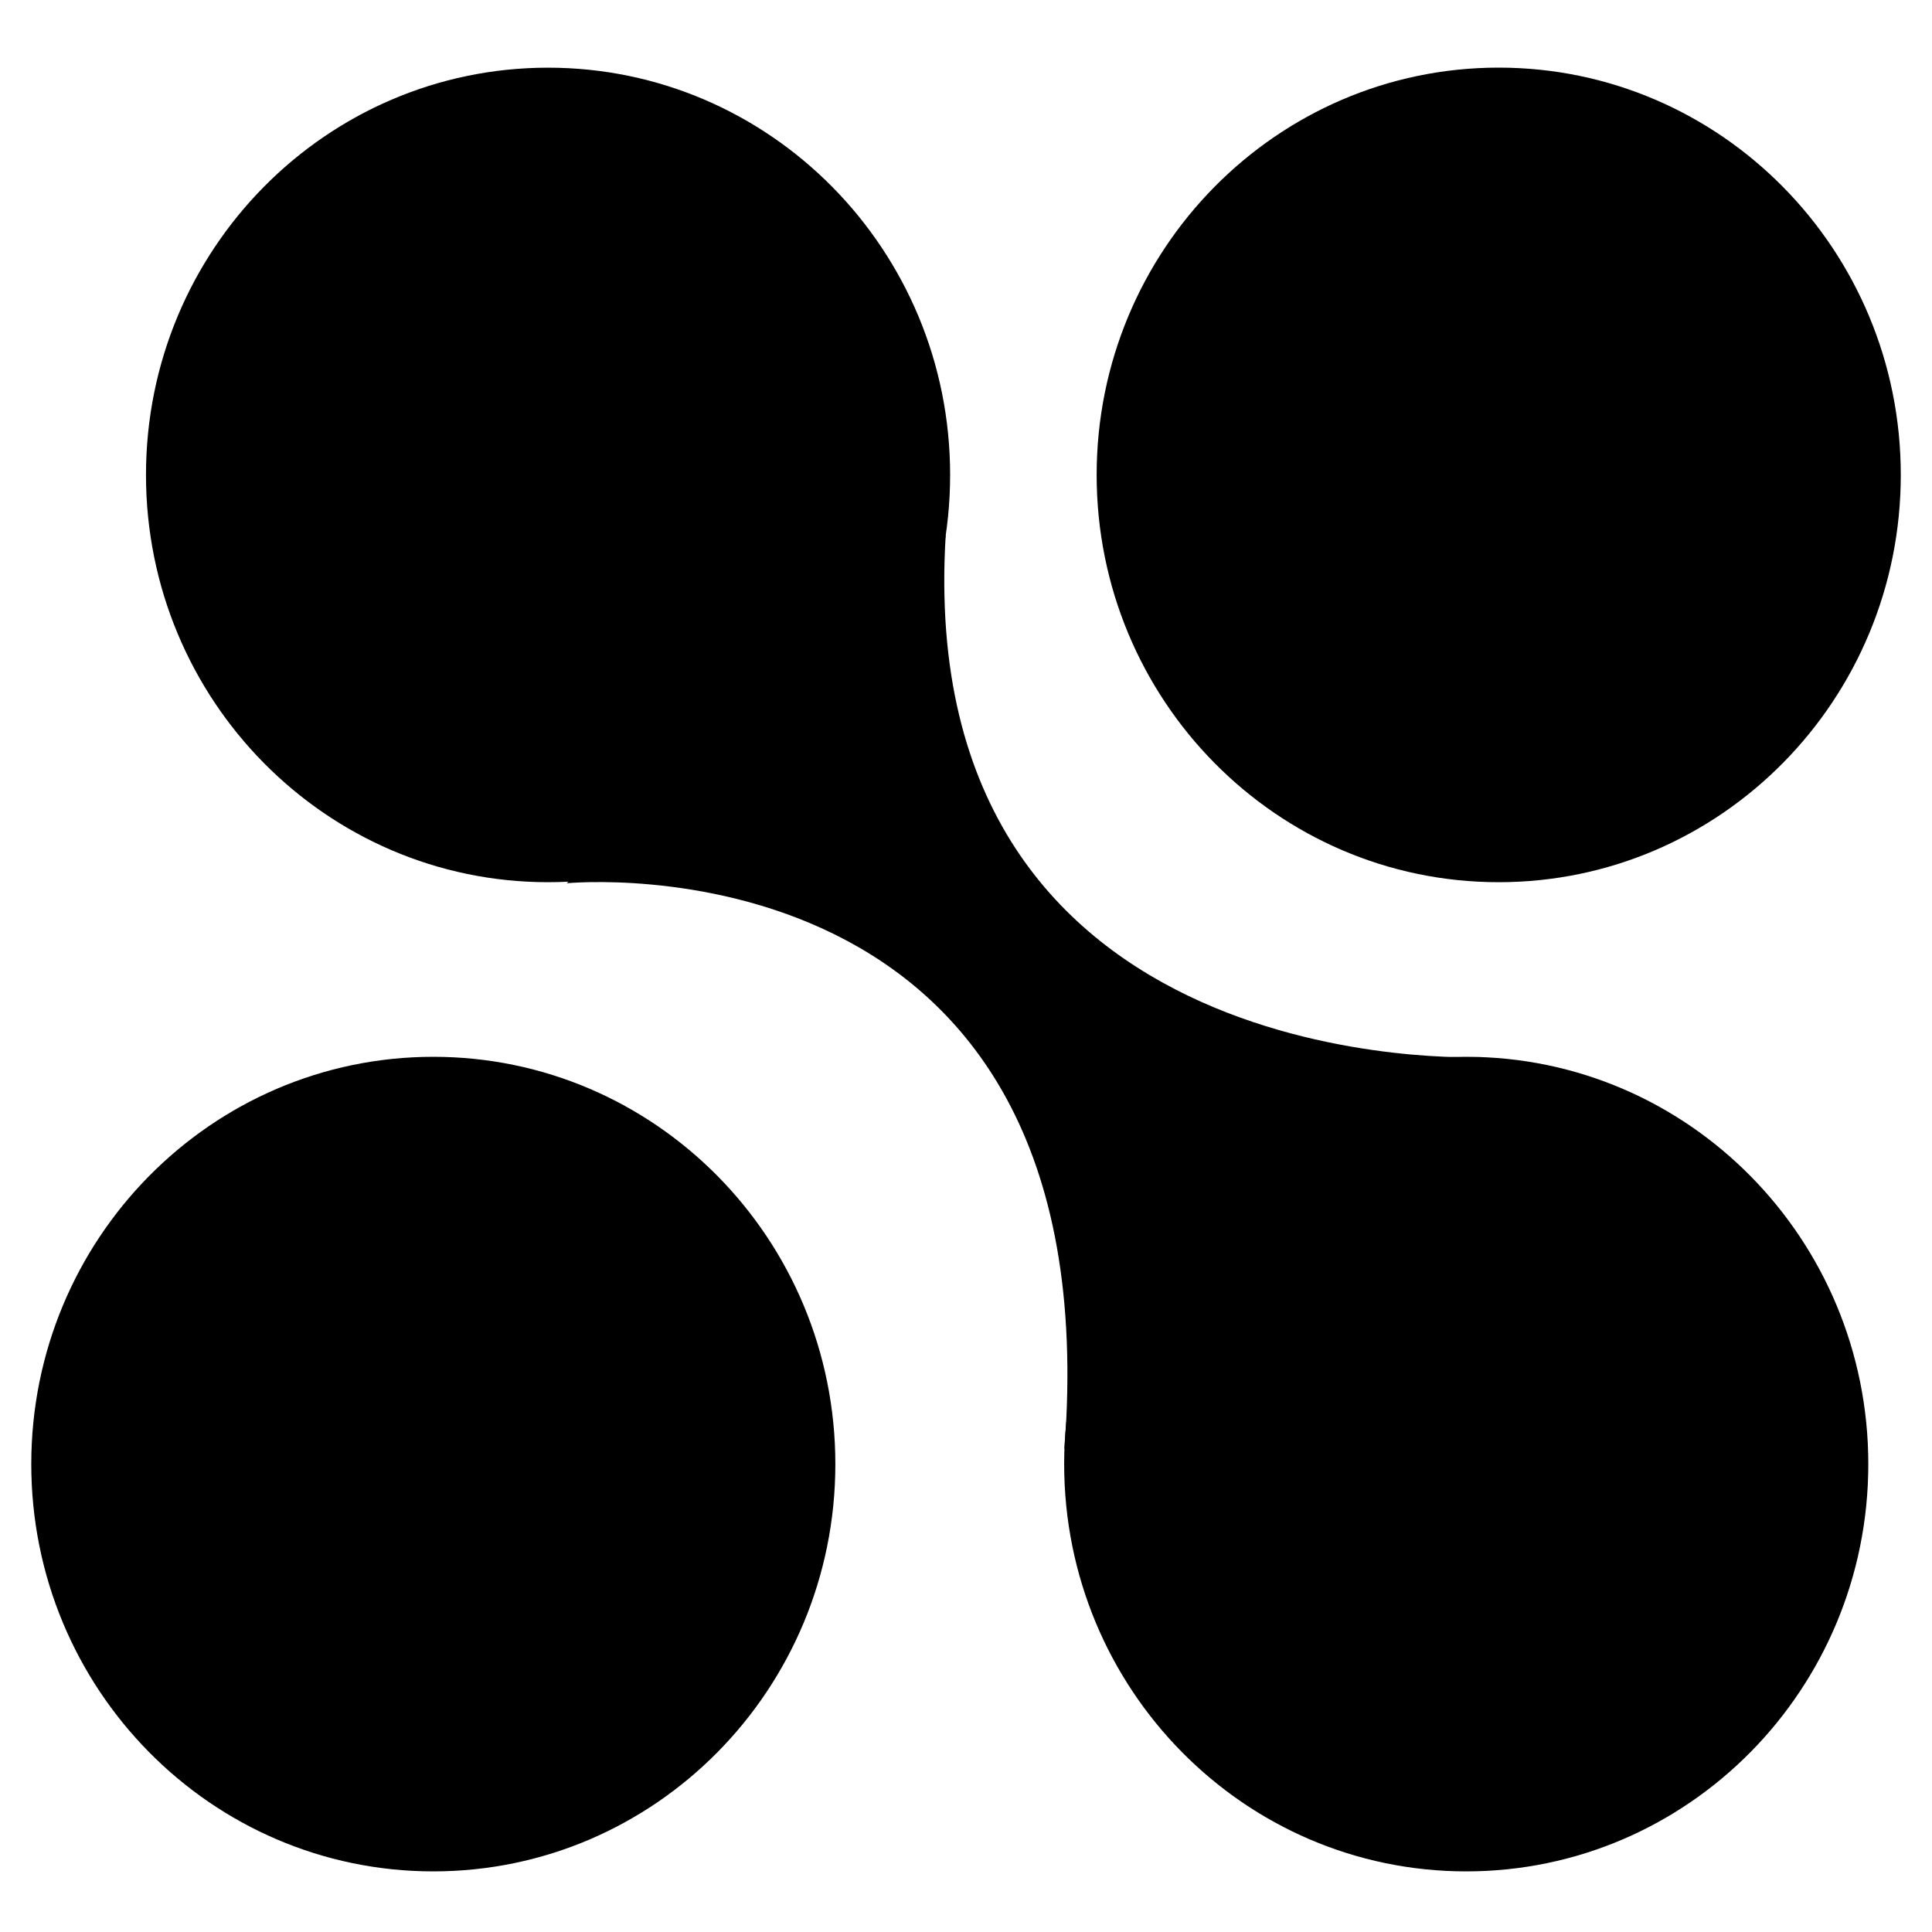 <svg xmlns="http://www.w3.org/2000/svg" fill="none" viewBox="0 0 32 32" height="32" width="32">
<g clip-path="url(#clip0_10457_6937)">
<path fill="black" d="M30.945 24.25C30.945 20.524 27.963 17.504 24.285 17.504C20.608 17.504 17.626 20.524 17.626 24.25C17.626 27.976 20.608 30.996 24.285 30.996C27.963 30.996 30.945 27.976 30.945 24.25Z"></path>
<path fill="black" d="M15.737 7.866C15.737 4.141 12.755 1.121 9.077 1.121C5.4 1.121 2.418 4.141 2.418 7.866C2.418 11.592 5.4 14.612 9.077 14.612C12.755 14.612 15.737 11.592 15.737 7.866Z"></path>
<path fill="black" d="M24.53 17.509C24.53 17.509 15.107 17.942 15.664 8.86L9.387 14.629C9.387 14.629 18.427 13.743 17.63 24.002L24.53 17.509Z"></path>
<path fill="black" d="M31.483 7.866C31.483 4.141 28.501 1.12 24.823 1.12C21.146 1.12 18.164 4.141 18.164 7.866C18.164 11.592 21.146 14.612 24.823 14.612C28.501 14.612 31.483 11.592 31.483 7.866Z"></path>
<path fill="black" d="M13.836 24.25C13.836 20.524 10.855 17.504 7.177 17.504C3.499 17.504 0.518 20.524 0.518 24.25C0.518 27.976 3.499 30.996 7.177 30.996C10.855 30.996 13.836 27.976 13.836 24.25Z"></path>
</g>
<defs>
<clipPath id="clip0_10457_6937">
<rect transform="matrix(0 -1 1 0 0.5 31)" fill="white" height="31" width="30"></rect>
</clipPath>
</defs>
</svg>
